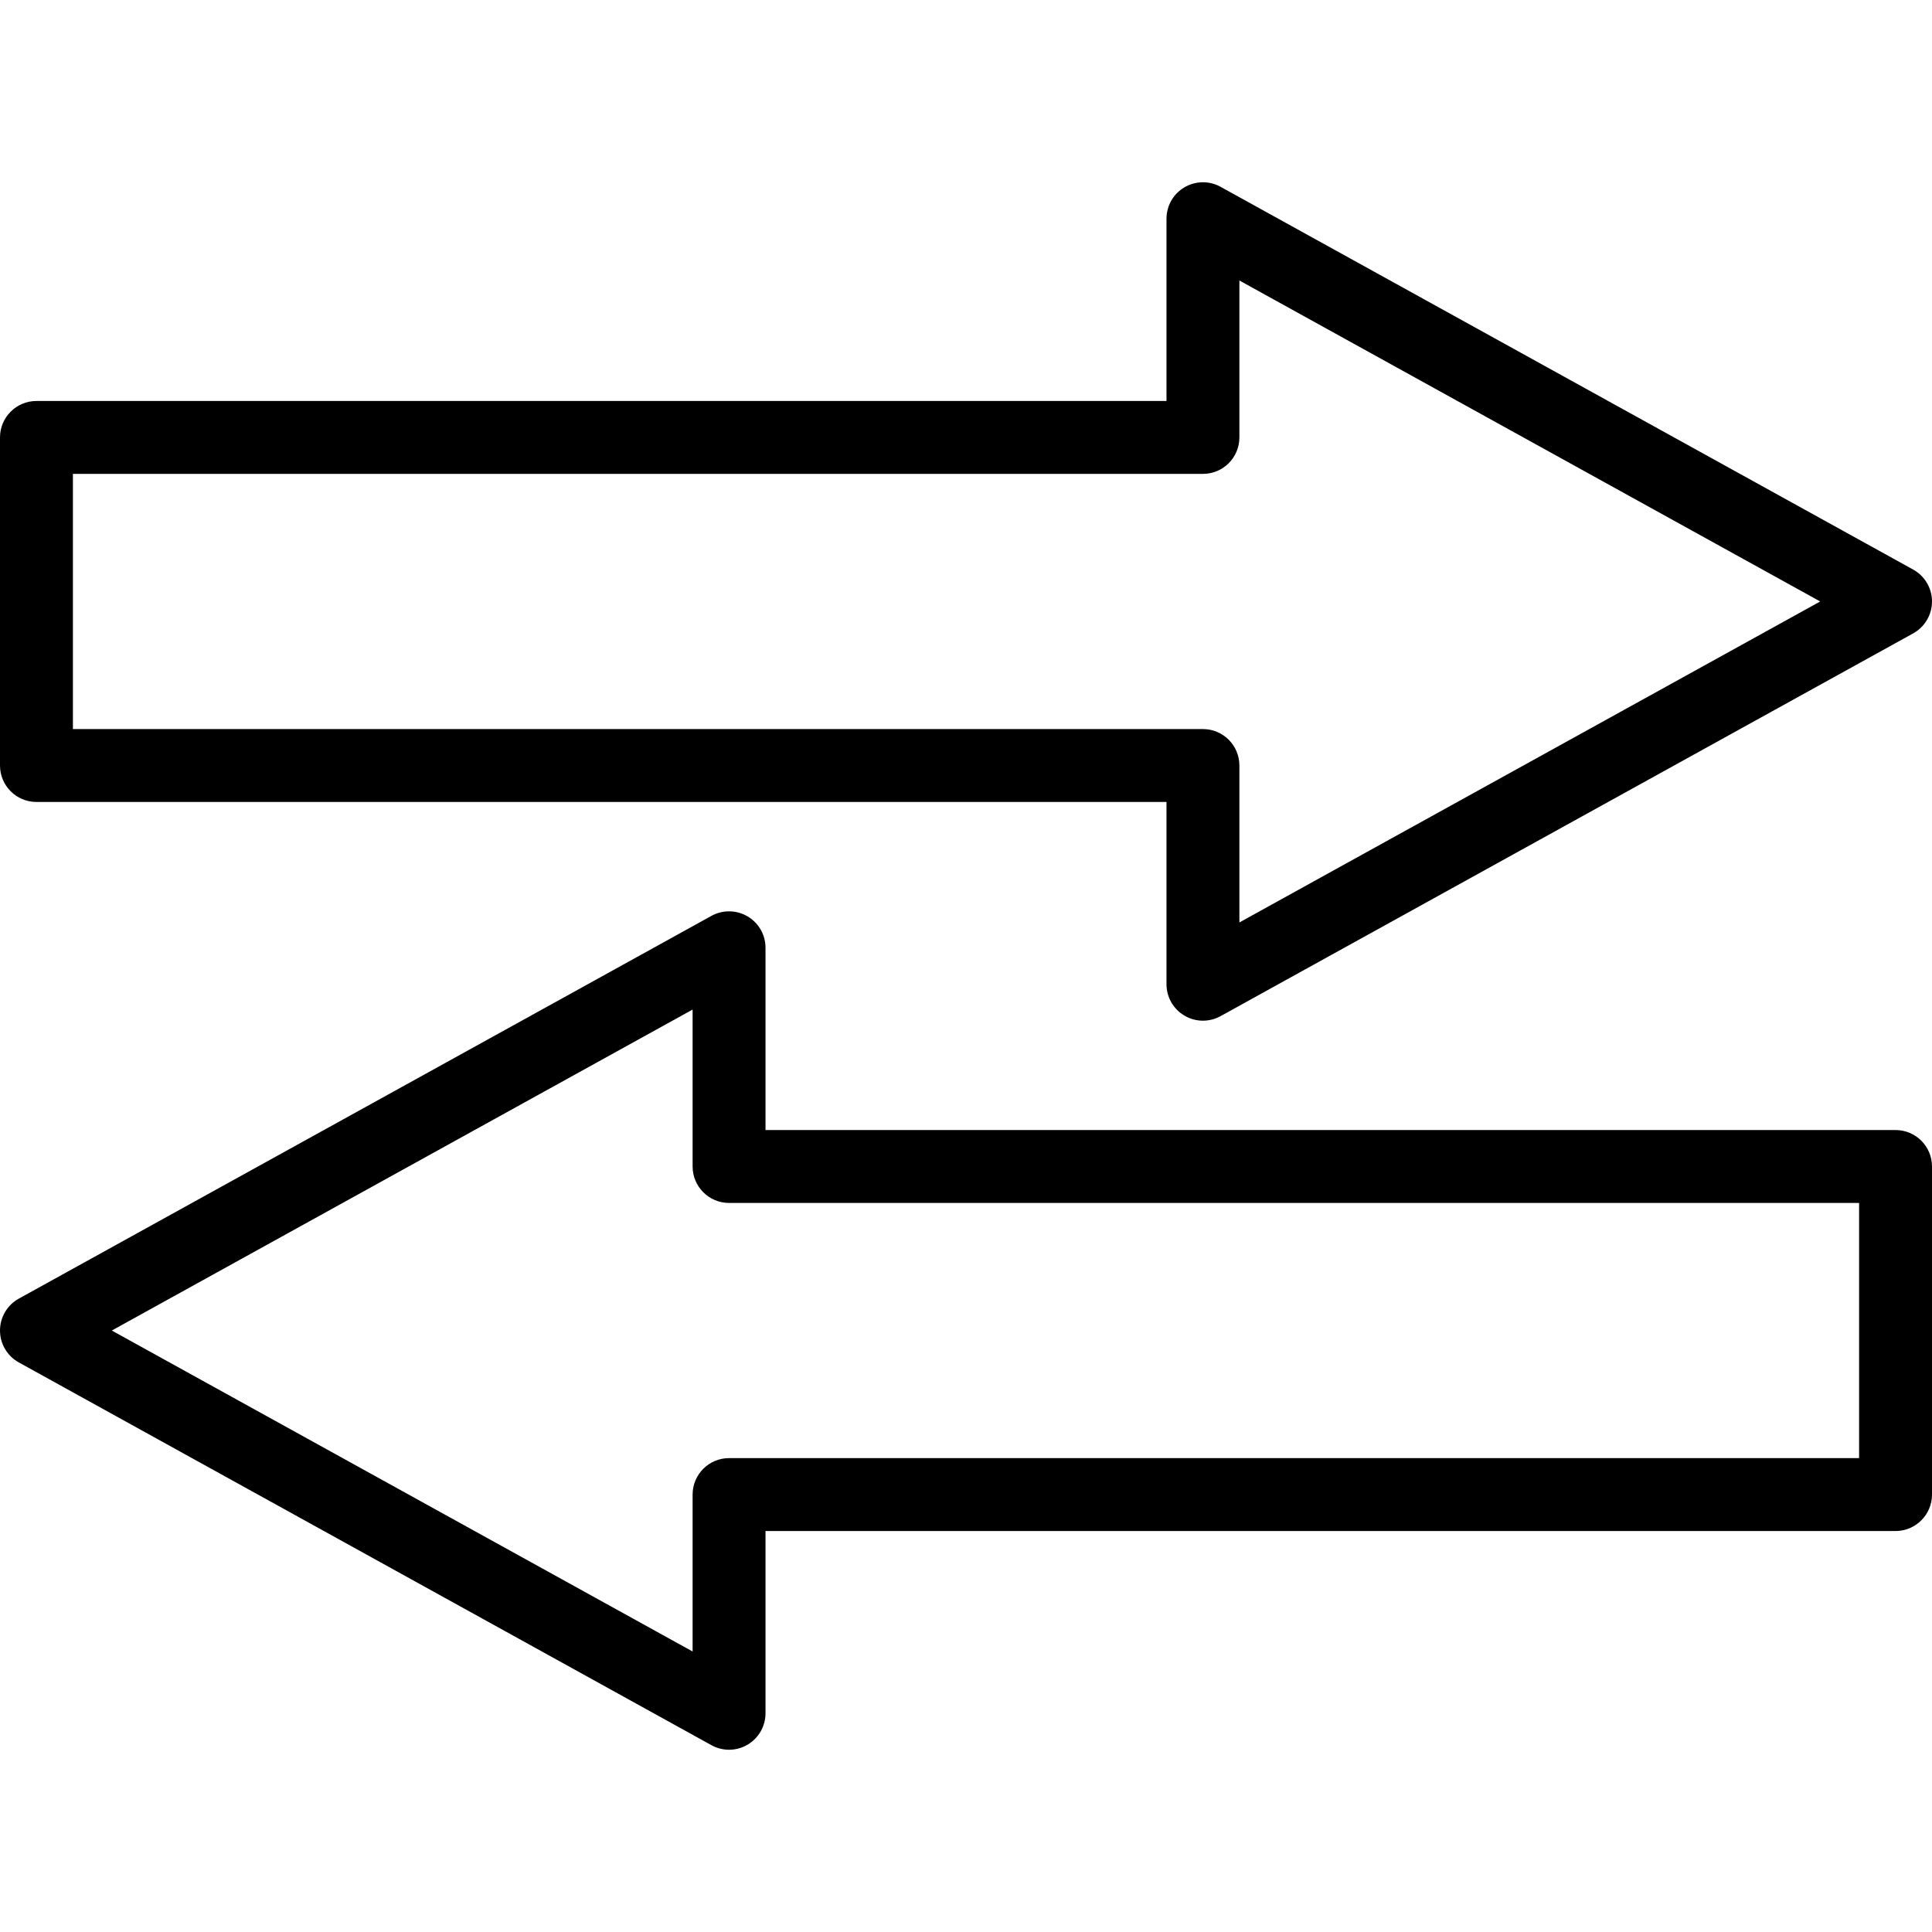 <?xml version="1.0" encoding="iso-8859-1"?>
<!-- Uploaded to: SVG Repo, www.svgrepo.com, Generator: SVG Repo Mixer Tools -->
<svg fill="#000000" height="800px" width="800px" version="1.1" id="Capa_1" xmlns="http://www.w3.org/2000/svg" xmlns:xlink="http://www.w3.org/1999/xlink" 
	 viewBox="0 0 53 53" xml:space="preserve">
<g>
	<g>
		<path d="M1,22h31v5c0,0.354,0.187,0.682,0.492,0.861C32.648,27.954,32.824,28,33,28c0.167,0,0.333-0.042,0.484-0.125l19-10.5
			C52.802,17.199,53,16.864,53,16.5s-0.198-0.699-0.516-0.875l-19-10.5c-0.311-0.172-0.687-0.166-0.992,0.014
			C32.187,5.318,32,5.646,32,6v5H1c-0.552,0-1,0.448-1,1v9C0,21.552,0.448,22,1,22z M2,13h31c0.552,0,1-0.448,1-1V7.695L49.933,16.5
			L34,25.305V21c0-0.552-0.448-1-1-1H2V13z"/>
		<path d="M52,31H21v-5c0-0.354-0.187-0.682-0.492-0.861c-0.305-0.179-0.682-0.185-0.992-0.014l-19,10.5
			C0.198,35.801,0,36.136,0,36.5s0.198,0.699,0.516,0.875l19,10.5C19.667,47.959,19.833,48,20,48c0.176,0,0.352-0.046,0.508-0.139
			C20.813,47.682,21,47.354,21,47v-5h31c0.552,0,1-0.448,1-1v-9C53,31.448,52.552,31,52,31z M51,40H20c-0.552,0-1,0.448-1,1v4.305
			L3.067,36.5L19,27.695V32c0,0.552,0.448,1,1,1h31V40z"/>
	</g>
</g>
</svg>
